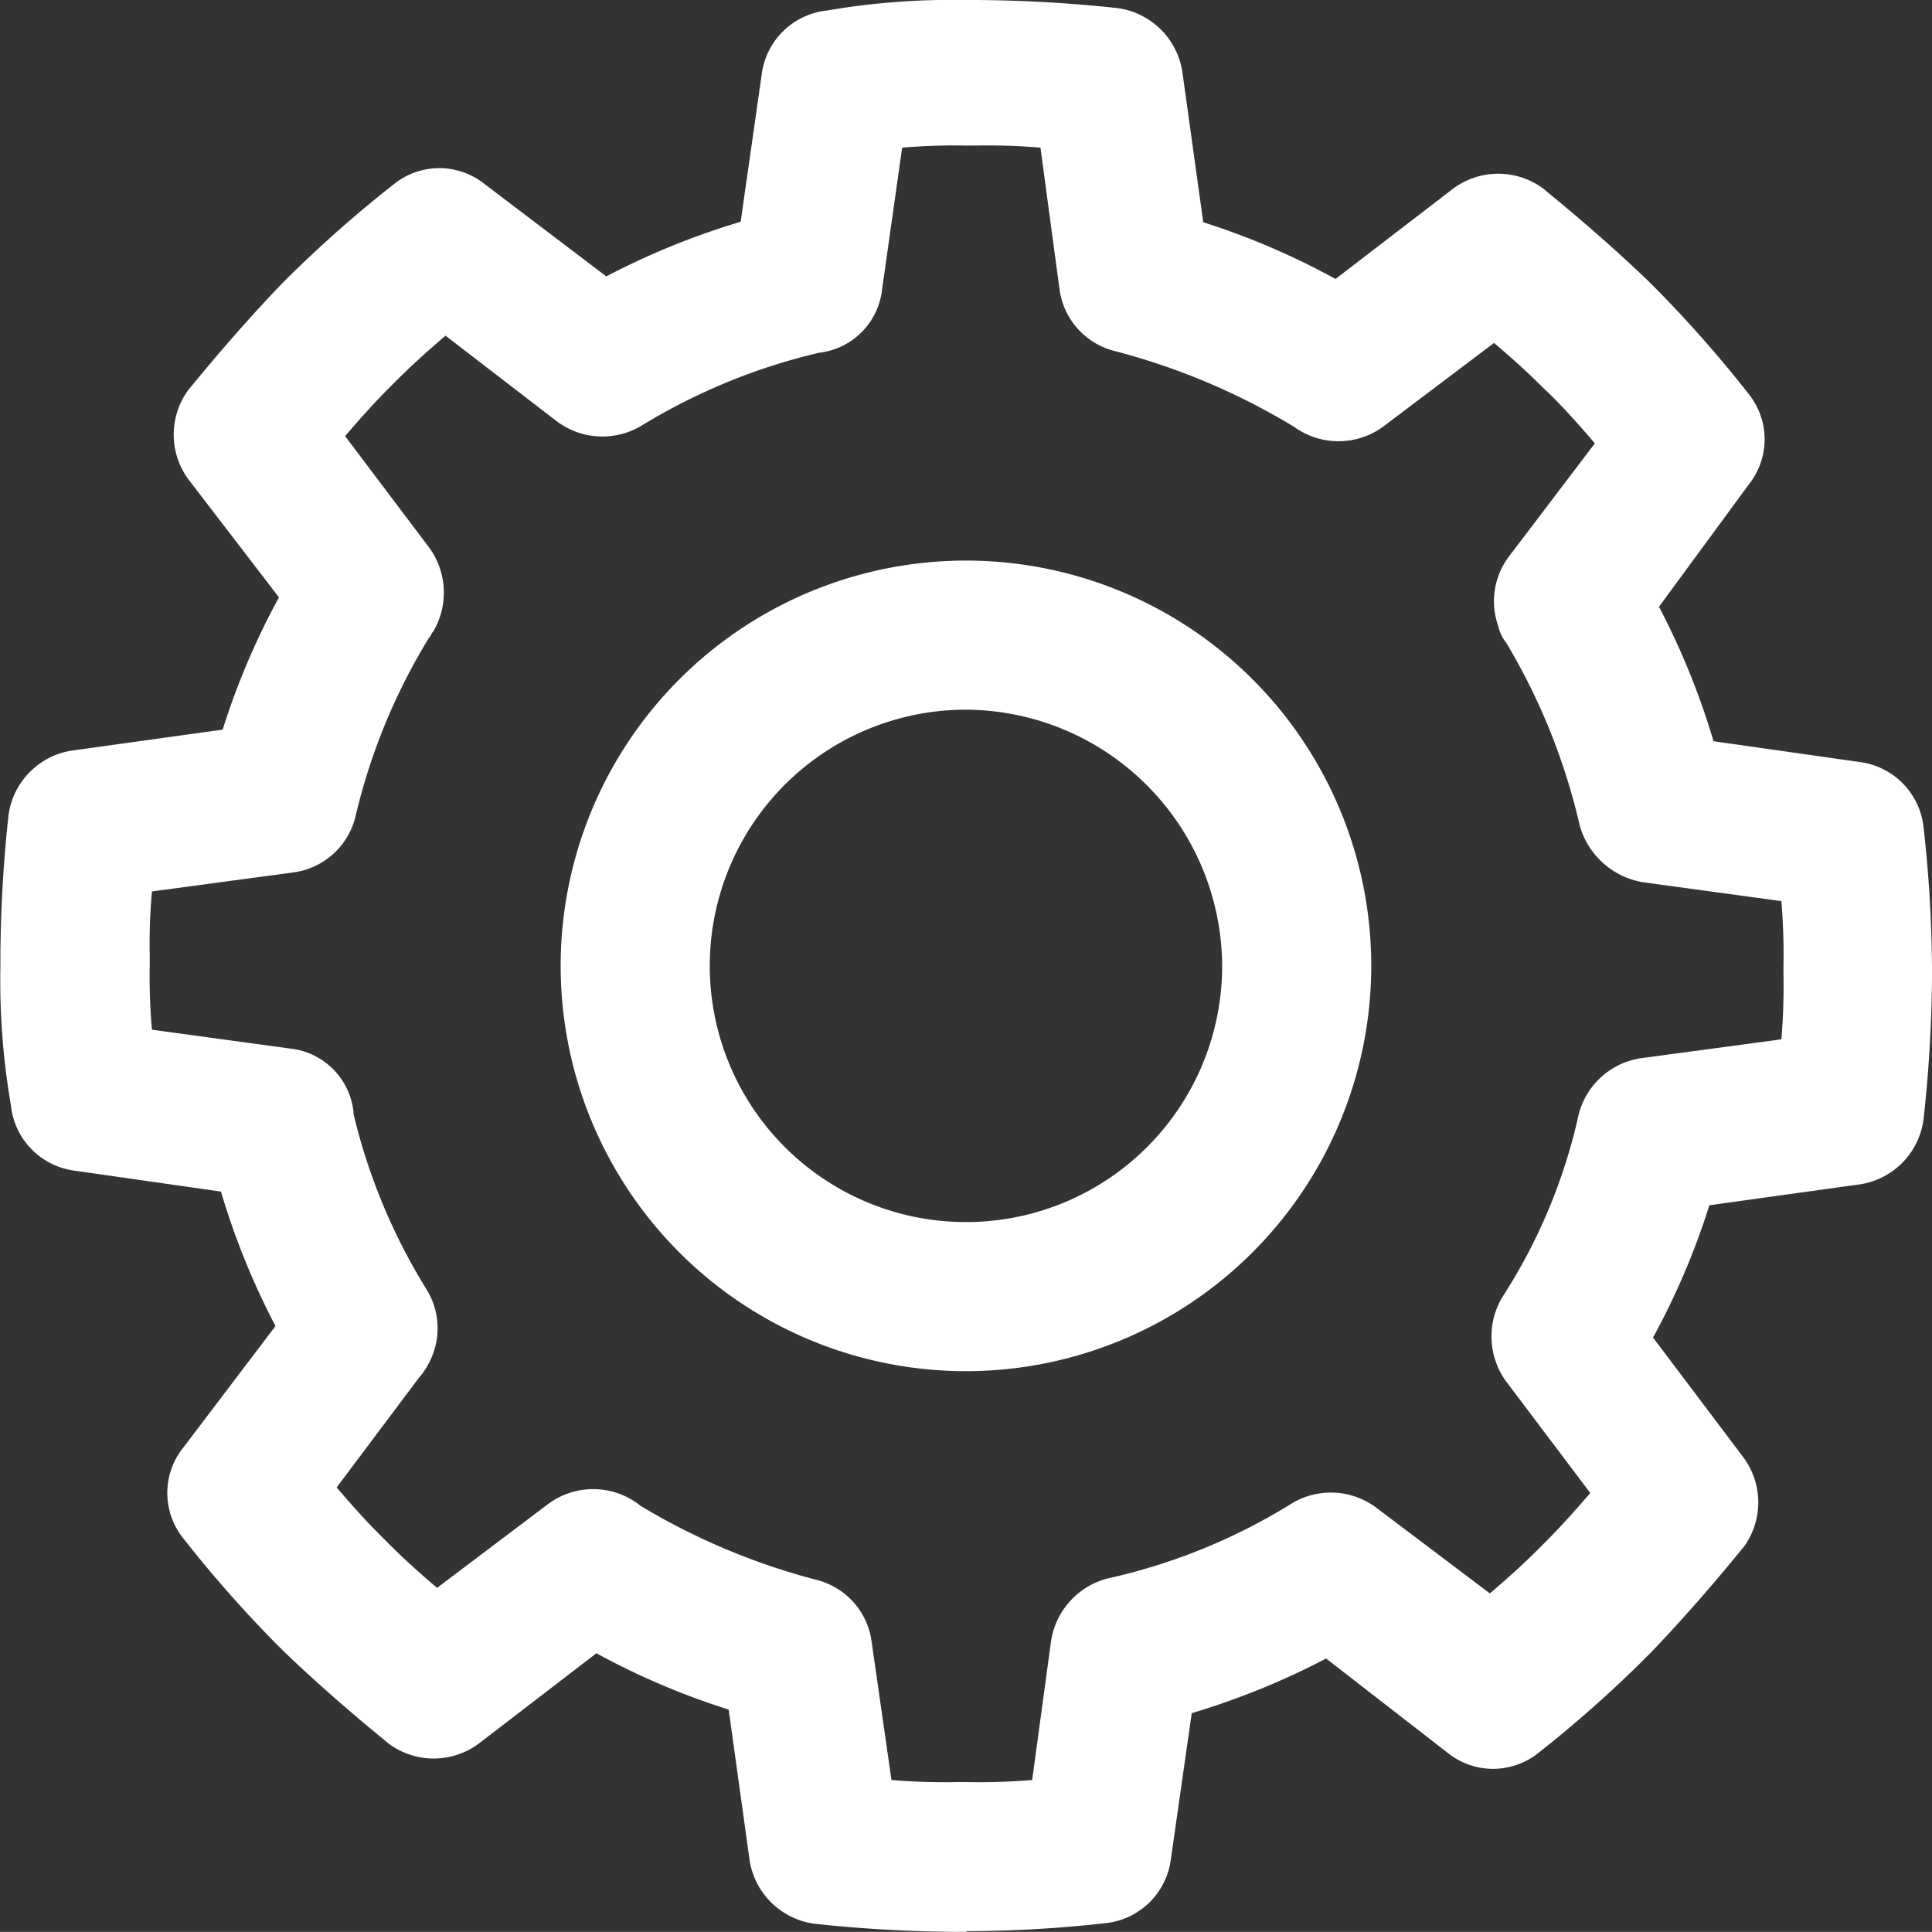 <svg xmlns="http://www.w3.org/2000/svg" width="24.011" height="24.01" viewBox="0 0 24.011 24.01">
  <rect x="0" y="0" width="24.011" height="24.01" fill="#333333" stroke="none"/>
  <path id="Path_5" data-name="Path 5" d="M123.724,17.6a5.037,5.037,0,1,1,5.036-5.037,5.04,5.04,0,0,1-5.036,5.037m0-8.221a3.184,3.184,0,1,0,3.183,3.184,3.2,3.2,0,0,0-3.183-3.184m0,15.189h-.131a17.351,17.351,0,0,1-1.749-.1.944.944,0,0,1-.809-.783l-.261-1.879a9.21,9.21,0,0,1-1.644-.7l-1.461,1.122a.939.939,0,0,1-1.122,0c-.027-.026-.653-.522-1.305-1.148l-.1-.1a15.41,15.41,0,0,1-1.148-1.305.9.9,0,0,1,0-1.123l1.148-1.513a9.269,9.269,0,0,1-.678-1.671l-1.827-.261a.913.913,0,0,1-.783-.809,9.123,9.123,0,0,1-.131-1.722v-.131a17.13,17.13,0,0,1,.1-1.748.94.94,0,0,1,.783-.809l1.879-.261a9.206,9.206,0,0,1,.7-1.644l-1.122-1.462a.939.939,0,0,1,0-1.122c.026-.026.522-.652,1.149-1.305l.1-.1a15.351,15.351,0,0,1,1.305-1.149.9.9,0,0,1,1.122,0l1.514,1.149a9.366,9.366,0,0,1,1.67-.679l.261-1.827A.915.915,0,0,1,122,.689a9.177,9.177,0,0,1,1.723-.13h.13a17.351,17.351,0,0,1,1.749.1.944.944,0,0,1,.809.783l.261,1.879a9.21,9.21,0,0,1,1.644.705l1.461-1.122a.939.939,0,0,1,1.122,0c.027.026.653.522,1.305,1.148l.1.1a15.4,15.4,0,0,1,1.148,1.305.9.9,0,0,1,0,1.123L132.336,8.1a9.269,9.269,0,0,1,.678,1.671l1.827.26a.915.915,0,0,1,.783.81,16.467,16.467,0,0,1,.105,1.748v.131a17.128,17.128,0,0,1-.105,1.748.94.94,0,0,1-.783.809l-1.879.261a9.135,9.135,0,0,1-.7,1.644l1.122,1.488a.939.939,0,0,1,0,1.122c-.026.026-.522.653-1.149,1.305l-.1.1a15.144,15.144,0,0,1-1.3,1.149.9.9,0,0,1-1.122,0l-1.514-1.175a9.367,9.367,0,0,1-1.67.679l-.261,1.827a.915.915,0,0,1-.809.783,15.817,15.817,0,0,1-1.722.1m-.94-1.879a7.884,7.884,0,0,0,.809.026h.131a7.884,7.884,0,0,0,.809-.026l.234-1.722a.951.951,0,0,1,.705-.783,7.361,7.361,0,0,0,2.3-.94.947.947,0,0,1,.7-.1.969.969,0,0,1,.366.182l1.383,1.044c.183-.156.391-.339.6-.548l.1-.1c.208-.209.391-.418.548-.6l-1.044-1.384a.952.952,0,0,1-.053-1.044,6.93,6.93,0,0,0,.94-2.218.942.942,0,0,1,.783-.757l1.749-.235a7.874,7.874,0,0,0,.026-.809v-.1a7.883,7.883,0,0,0-.026-.809l-1.723-.235a.985.985,0,0,1-.783-.705,7.845,7.845,0,0,0-.913-2.27.516.516,0,0,1-.1-.209.922.922,0,0,1,.131-.861l1.07-1.409c-.157-.183-.339-.392-.548-.6l-.105-.1c-.208-.209-.417-.392-.6-.548l-1.383,1.044a.94.94,0,0,1-1.1,0,8.351,8.351,0,0,0-2.219-.94.918.918,0,0,1-.7-.783l-.235-1.748a7.884,7.884,0,0,0-.809-.026h-.1a7.894,7.894,0,0,0-.81.026L122.68,4.16a.889.889,0,0,1-.783.783,7.521,7.521,0,0,0-2.219.914.952.952,0,0,1-.7.1.969.969,0,0,1-.366-.182l-1.357-1.044c-.182.156-.391.339-.6.548l-.1.1c-.209.209-.392.418-.548.6l1.043,1.383a.95.95,0,0,1,.053,1.044c-.026.027-.026.053-.053.079a7.529,7.529,0,0,0-.913,2.218.92.92,0,0,1-.783.7l-1.748.235a7.584,7.584,0,0,0-.027.809v.1a7.593,7.593,0,0,0,.027.809l1.722.235a.887.887,0,0,1,.783.783v.026a7.379,7.379,0,0,0,.913,2.192.918.918,0,0,1,.079.783.971.971,0,0,1-.183.313l-1.018,1.357c.157.183.339.392.548.6l.1.1c.208.209.417.392.6.548l1.383-1.044a.939.939,0,0,1,1.148.026,8.322,8.322,0,0,0,2.166.914.917.917,0,0,1,.705.783Z" transform="translate(-111.718 -0.559)" fill="#fff"/>
</svg>
